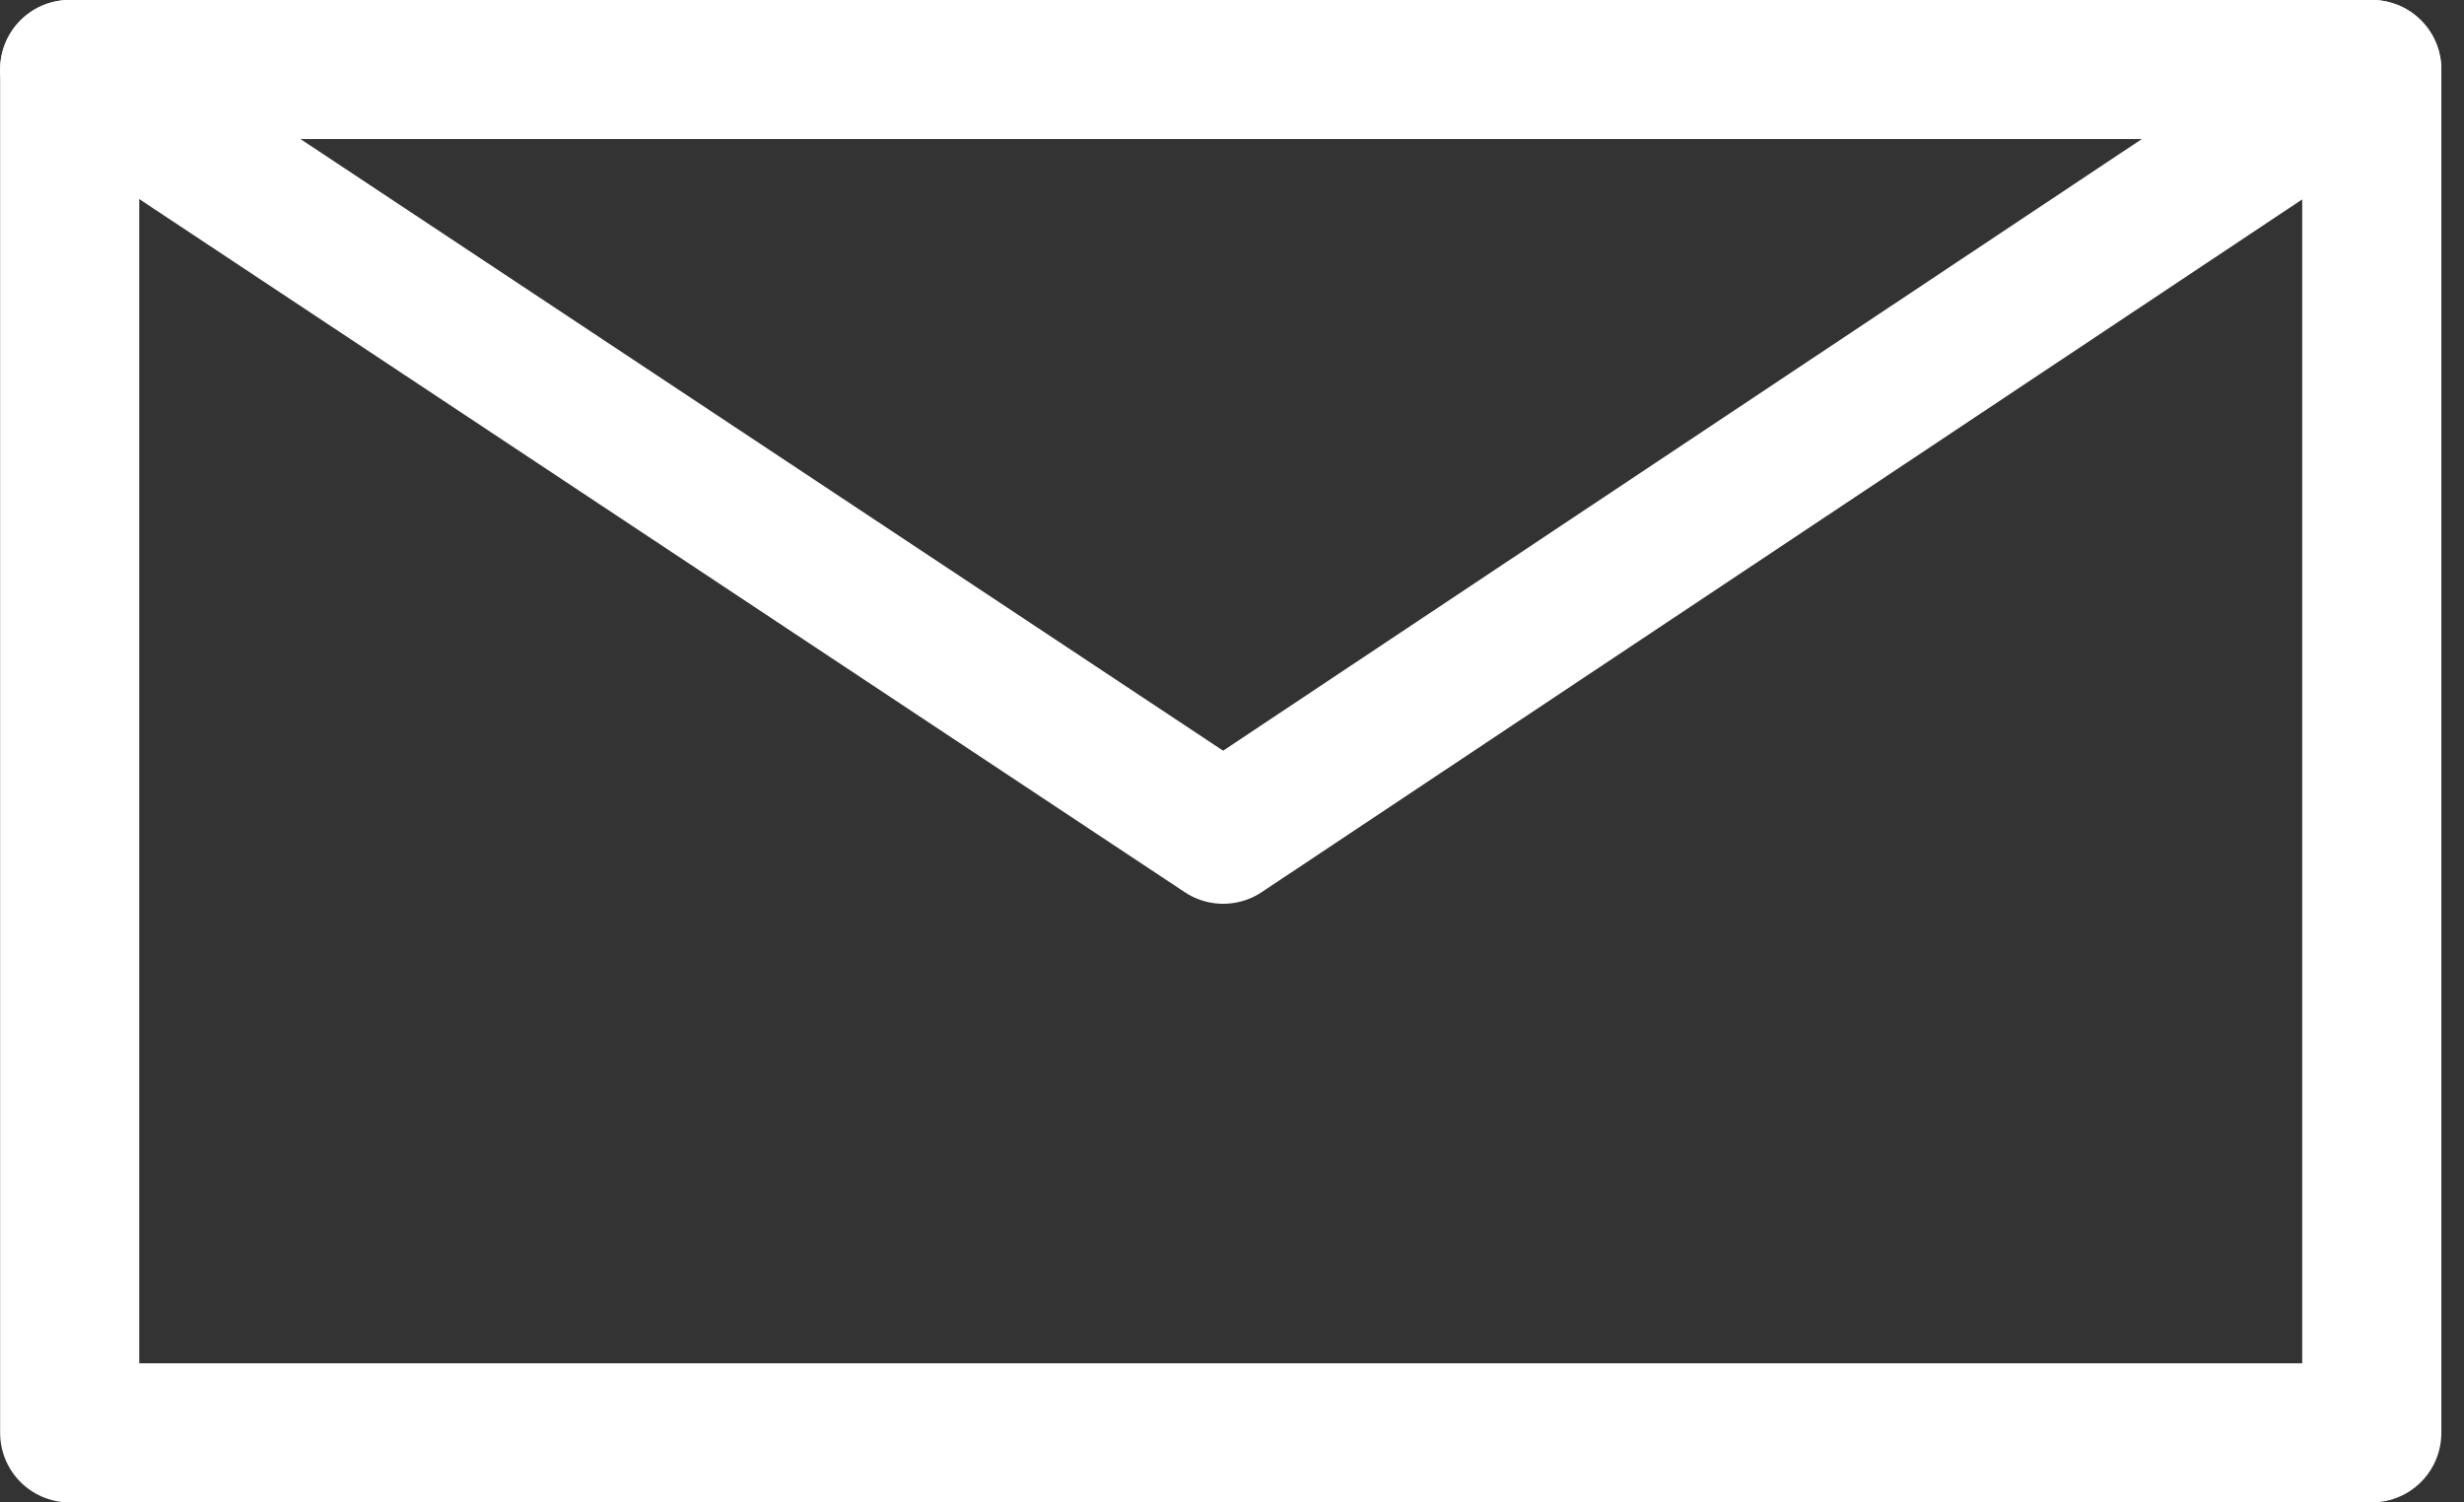 <?xml version="1.0" encoding="UTF-8" standalone="no"?><!DOCTYPE svg PUBLIC "-//W3C//DTD SVG 1.1//EN" "http://www.w3.org/Graphics/SVG/1.1/DTD/svg11.dtd"><svg width="100%" height="100%" viewBox="0 0 82 50" version="1.1" xmlns="http://www.w3.org/2000/svg" xmlns:xlink="http://www.w3.org/1999/xlink" xml:space="preserve" xmlns:serif="http://www.serif.com/" style="fill-rule:evenodd;clip-rule:evenodd;stroke-linecap:round;stroke-linejoin:round;stroke-miterlimit:1.5;"><rect x="0" y="0" width="82" height="50" fill="#333333" stroke="none"/><g><rect x="2.319" y="2.313" width="76.612" height="45.373" style="fill:none;stroke:#fff;stroke-width:4.63px;"/><path d="M2.319,2.313l38.388,25.45l38.224,-25.45" style="fill:none;stroke:#fff;stroke-width:4.63px;"/></g></svg>